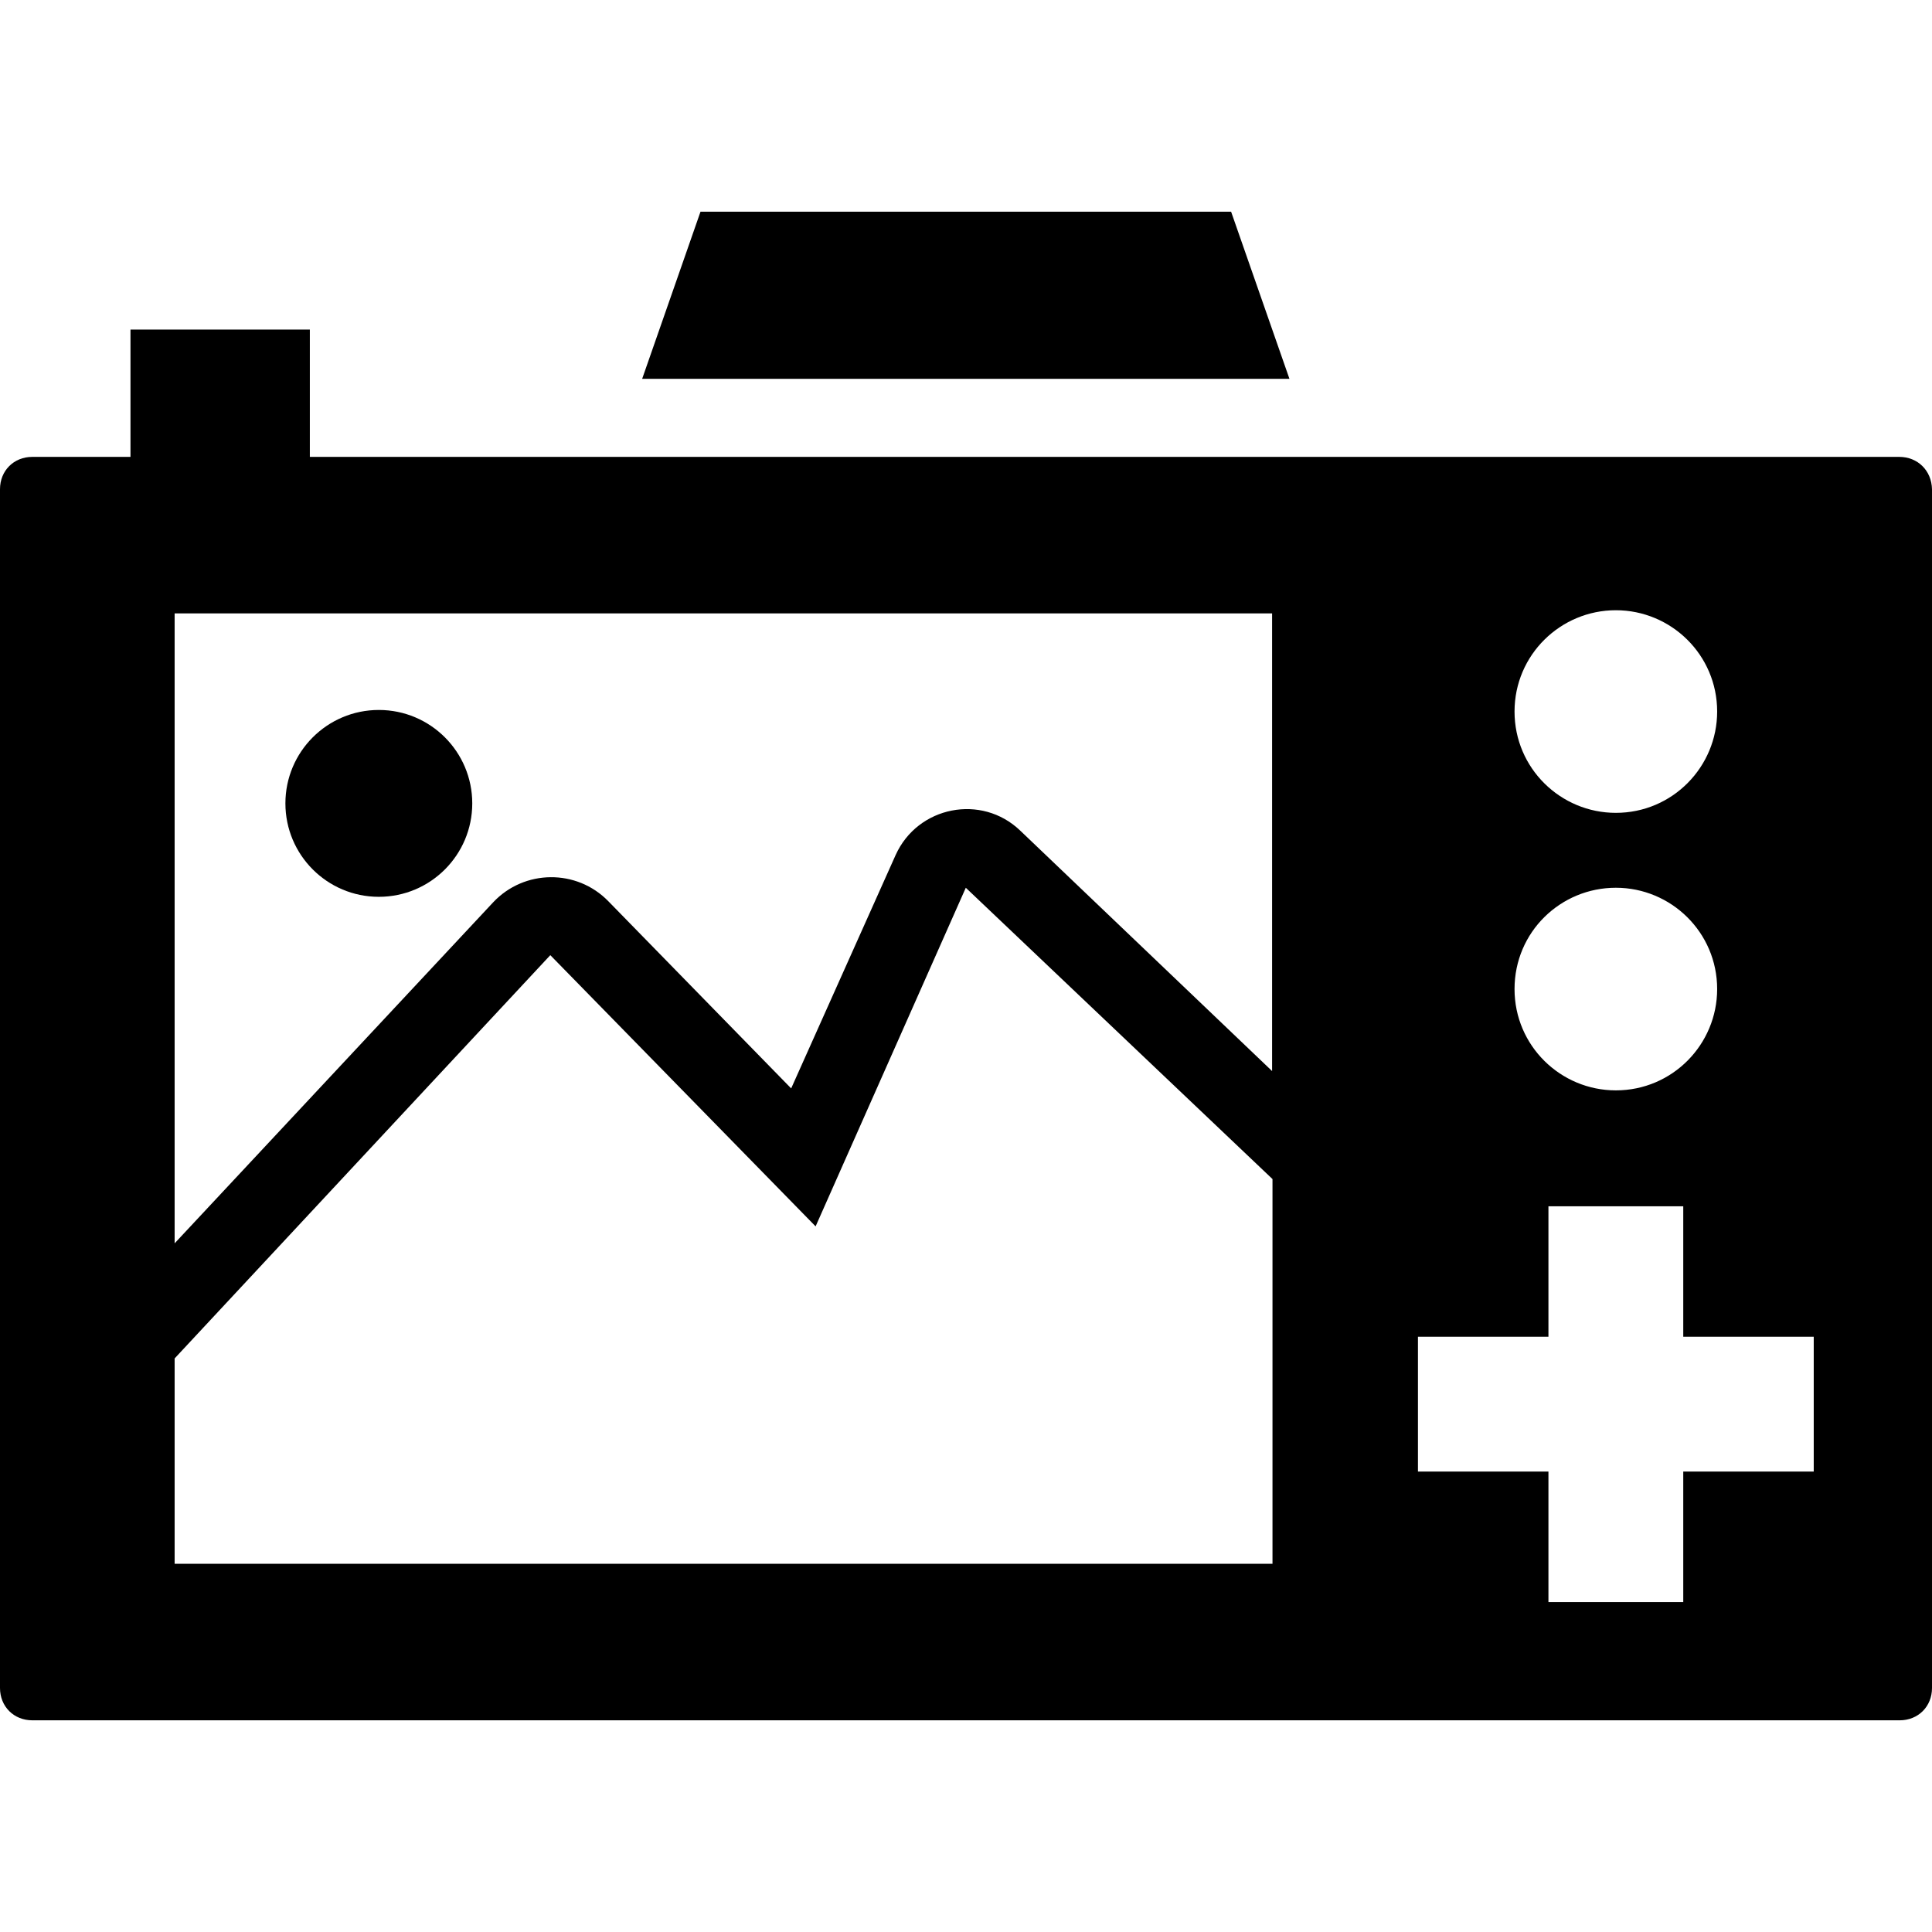 <?xml version="1.0" encoding="iso-8859-1"?>
<!-- Uploaded to: SVG Repo, www.svgrepo.com, Generator: SVG Repo Mixer Tools -->
<svg fill="#000000" height="800px" width="800px" version="1.1" id="Capa_1" xmlns="http://www.w3.org/2000/svg" xmlns:xlink="http://www.w3.org/1999/xlink" 
	 viewBox="0 0 490.1 490.1" xml:space="preserve">
<g>
	<g>
		<g>
			<g>
				<path d="M481.8,115.9H78.6V83.6H33.1v32.3H8.2c-4.7,0-8.2,3.5-8.2,8.2v304.1c0,4.7,3.5,8.2,8.2,8.2h473.7c4.7,0,8.2-3.5,8.2-8.2
					V124.1C490,119.4,486.5,115.9,481.8,115.9z M409.9,154.8c14,0,25.7,11.3,25.7,25.7c0,14-11.3,25.7-25.7,25.7
					c-14,0-25.7-11.3-25.7-25.7C384.2,166.1,395.9,154.8,409.9,154.8z M409.9,225.2c14,0,25.7,11.3,25.7,25.7
					c0,14-11.3,25.7-25.7,25.7c-14,0-25.7-11.3-25.7-25.7C384.2,236.4,395.9,225.2,409.9,225.2z M322.8,396.7H44.3v-52.1l95.3-102.3
					l67.3,68.8l38.1-85.9l77.8,73.9V396.7z M322.8,271.8l-64-61.1c-9.8-9.4-26-6.2-31.6,6.2l-26.5,59.2l-46.4-47.5
					c-8-8.2-21.3-8.1-29.2,0.3l-80.8,86.5V155.6h278.4v116.2H322.8z M460.1,373.3H427v33.1h-34.2v-33.1h-33.1v-34.2h33.1V306H427
					v33.1h33.1V373.3z"/>
			</g>
			<circle cx="96.1" cy="203.8" r="23.7"/>
			<polygon points="312.3,53.7 177.7,53.7 162.9,96.1 327.1,96.1 			"/>
		</g>
	</g>
</g>
</svg>